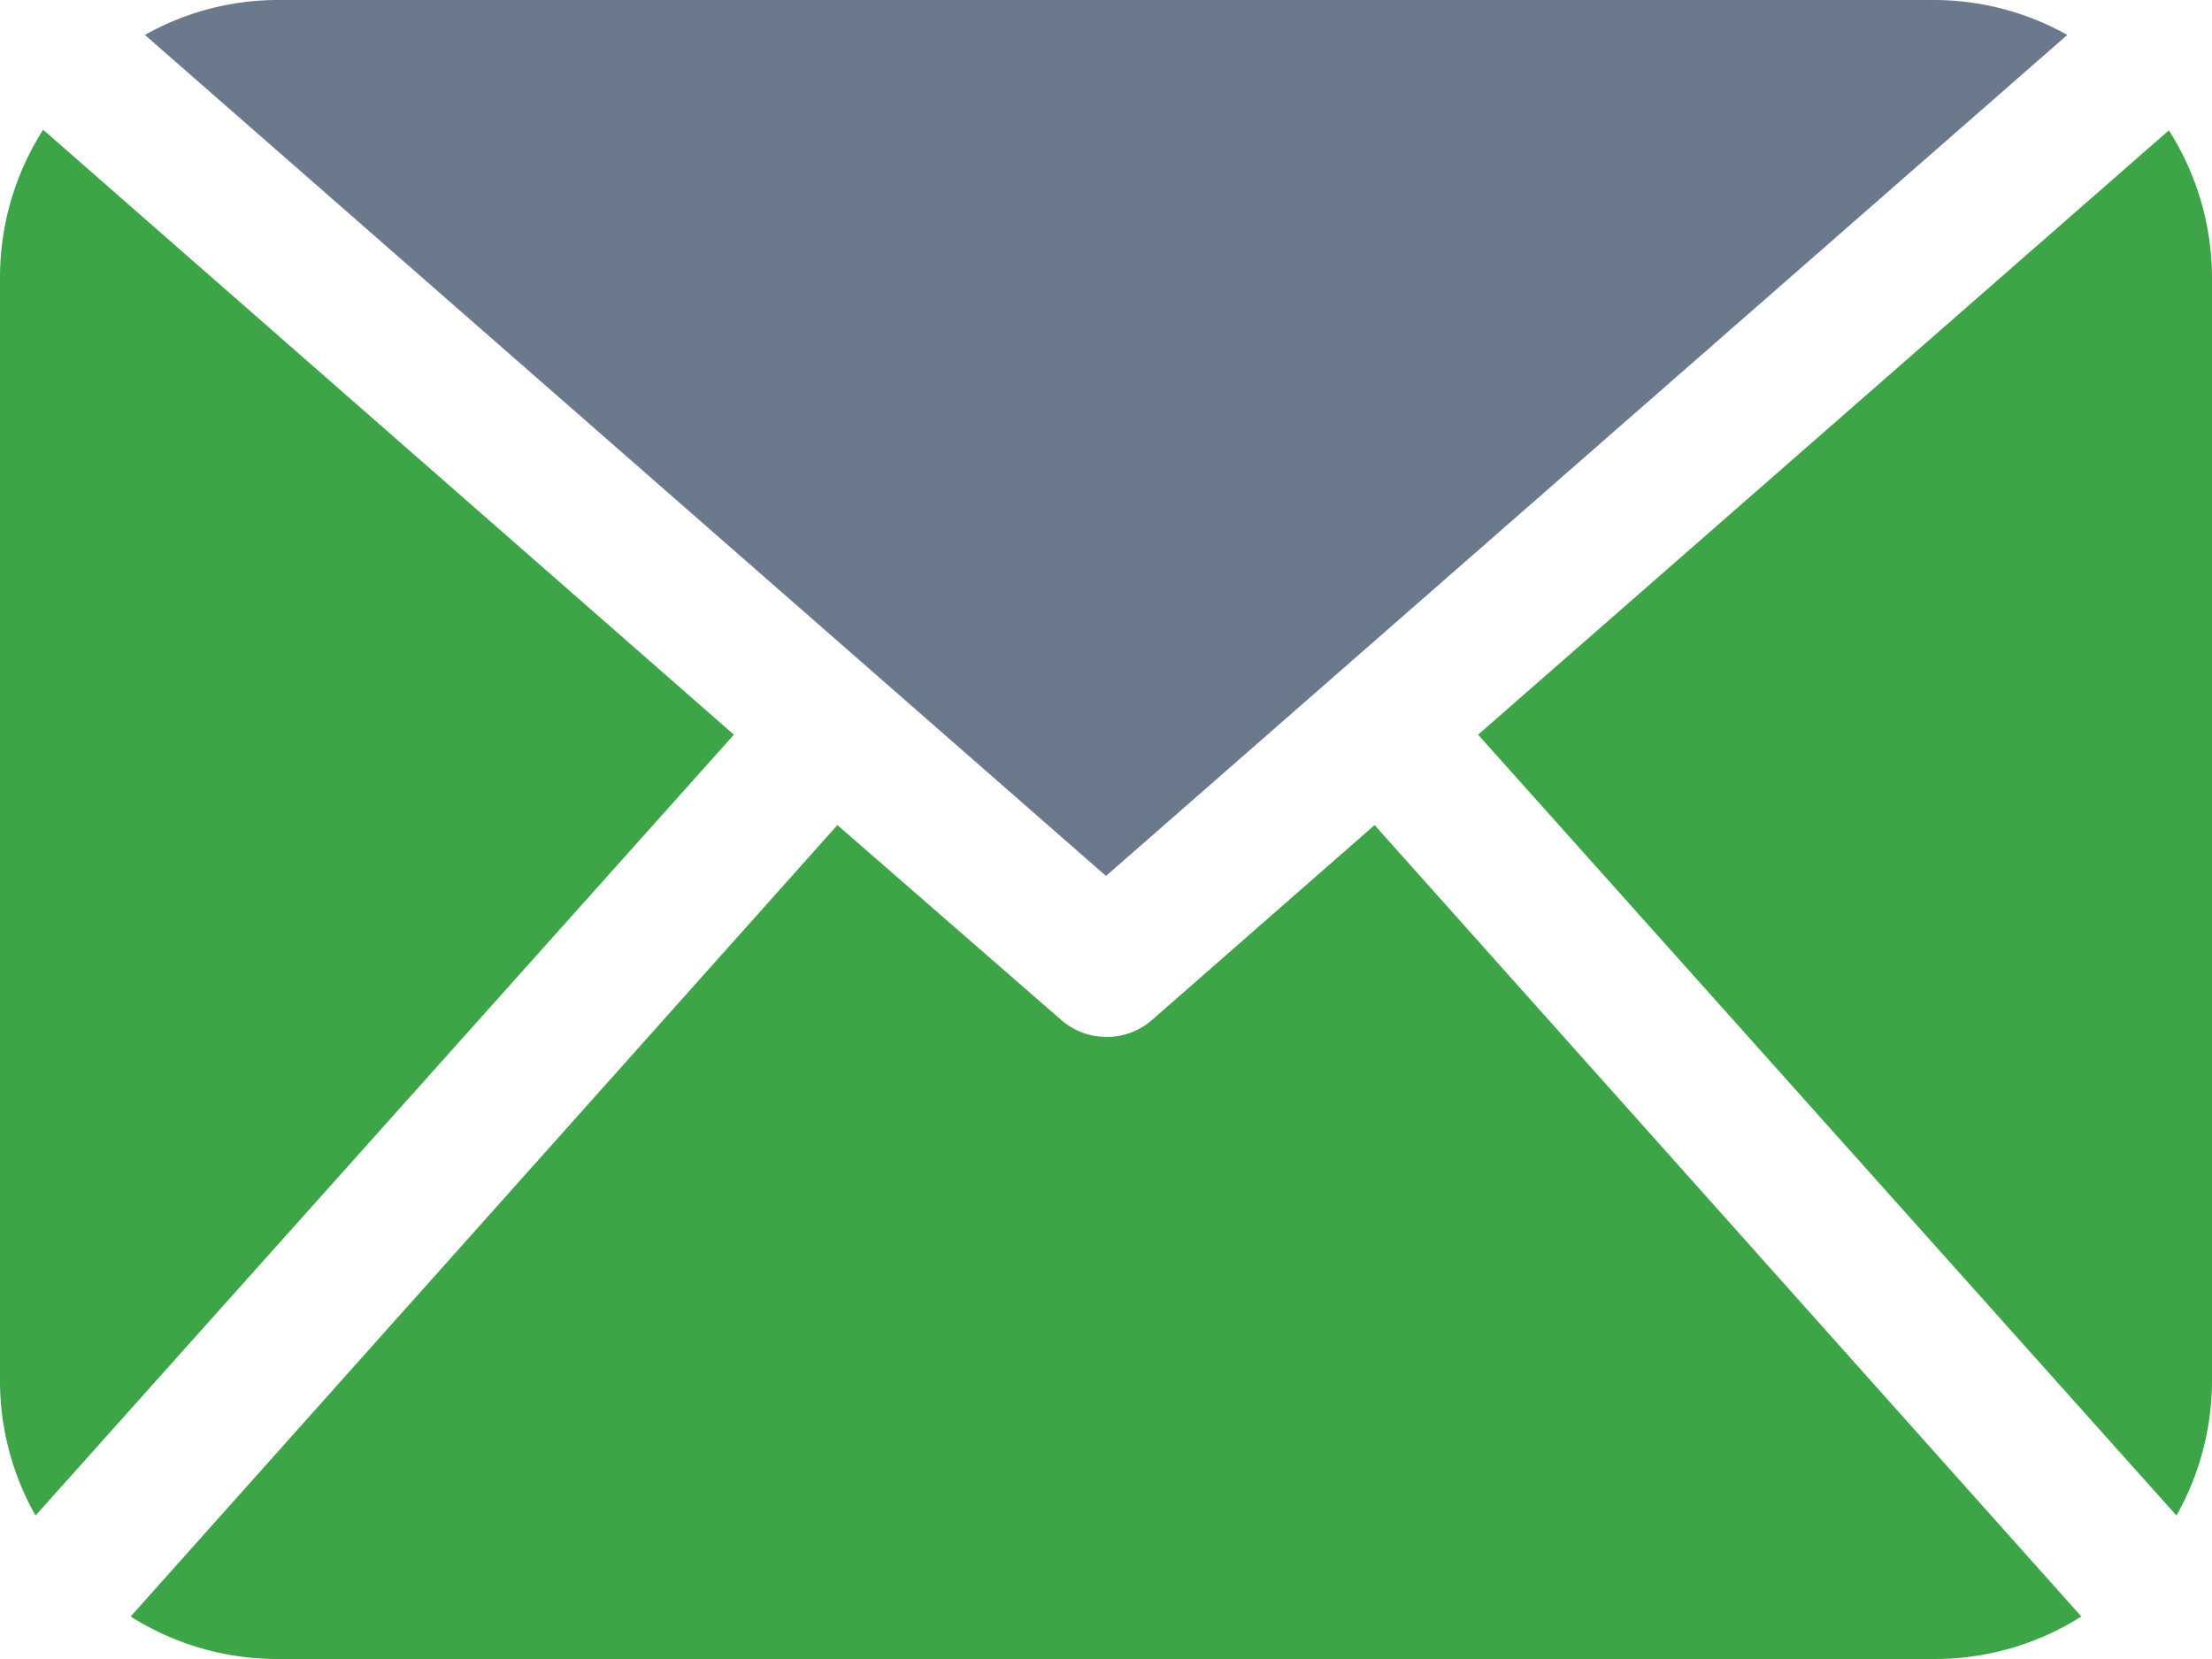 <?xml version="1.0" encoding="utf-8"?>
<svg version="1.1" id="Layer_1" xmlns="http://www.w3.org/2000/svg" xmlns:xlink="http://www.w3.org/1999/xlink" x="0px" y="0px" viewBox="0 0 140 105" style="enable-background:new 0 0 140 105;" xml:space="preserve">
  <style>.cls-1{fill:#3ea448;}.cls-2{fill:#6a798c;}</style>
  <title>mail-dark</title>
  <g id="Layer_2">
    <g id="Layer_1-2">
      <path class="cls-1" d="M140,87.5a17.39,17.39,0,0,1-2.25,8.42L93.55,46.5,137.27,8.25A17.41,17.41,0,0,1,140,17.5Z" />
      <path class="cls-2" d="M70,55.44,130.84,2.21A17.3,17.3,0,0,0,122.5,0H17.5A17.23,17.23,0,0,0,9.17,2.21Z" />
      <path class="cls-1" d="M87,52.22,72.92,64.55a4.38,4.38,0,0,1-5.76,0L53,52.22,8.27,102.31A17.33,17.33,0,0,0,17.5,105h105a17.33,17.33,0,0,0,9.23-2.69Z" />
      <path class="cls-1" d="M2.73,8.21A17.4,17.4,0,0,0,0,17.5v70a17.28,17.28,0,0,0,2.25,8.42L46.45,46.5Z" />
    </g>
  </g>
</svg>